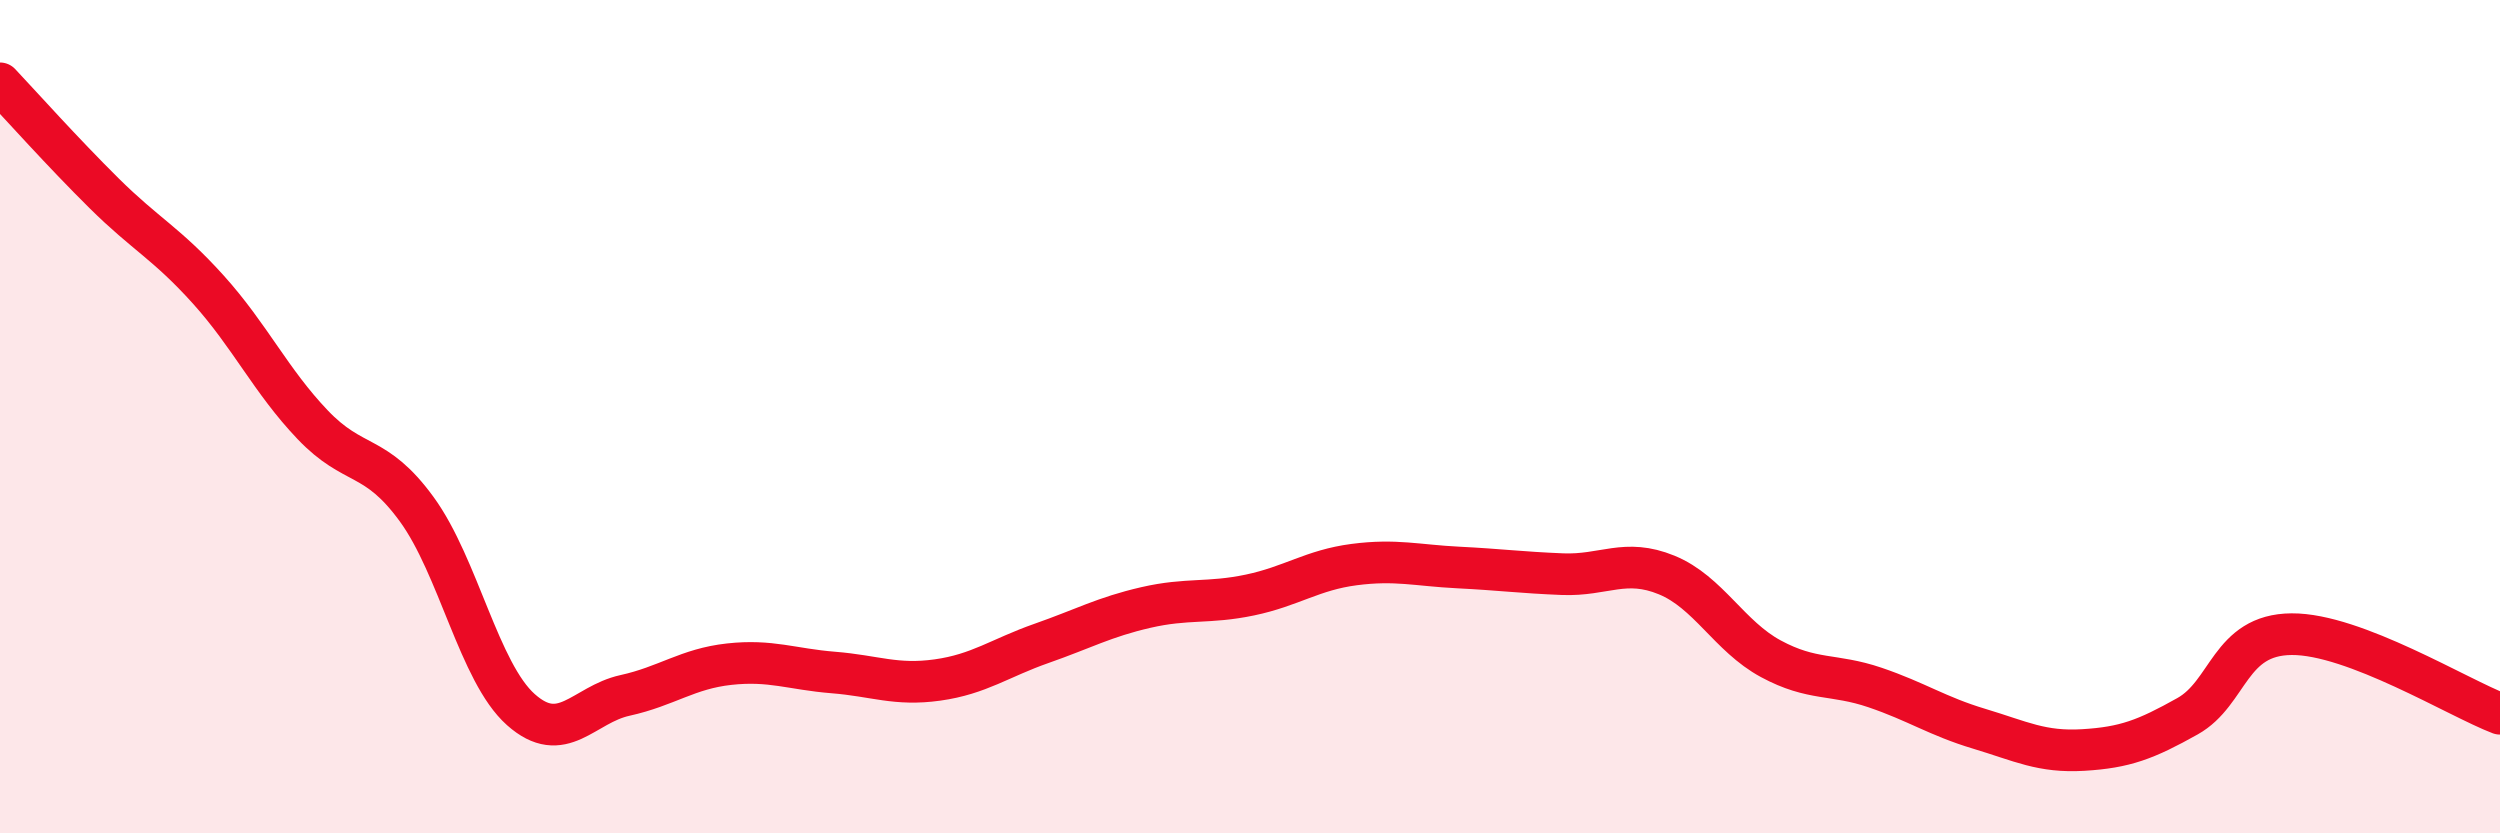 
    <svg width="60" height="20" viewBox="0 0 60 20" xmlns="http://www.w3.org/2000/svg">
      <path
        d="M 0,2 C 0.5,2.53 1.5,3.65 2.5,4.64 C 3.5,5.63 4,5.84 5,6.95 C 6,8.06 6.5,9.14 7.5,10.19 C 8.5,11.24 9,10.85 10,12.22 C 11,13.59 11.5,16.14 12.5,17.03 C 13.5,17.92 14,16.91 15,16.69 C 16,16.47 16.5,16.05 17.5,15.94 C 18.5,15.83 19,16.06 20,16.14 C 21,16.22 21.5,16.46 22.5,16.32 C 23.5,16.18 24,15.79 25,15.44 C 26,15.09 26.5,14.81 27.5,14.58 C 28.5,14.35 29,14.49 30,14.28 C 31,14.07 31.5,13.68 32.5,13.55 C 33.5,13.42 34,13.57 35,13.62 C 36,13.67 36.5,13.74 37.5,13.78 C 38.5,13.82 39,13.39 40,13.8 C 41,14.21 41.5,15.27 42.5,15.81 C 43.5,16.35 44,16.16 45,16.5 C 46,16.84 46.5,17.19 47.5,17.49 C 48.5,17.79 49,18.06 50,18 C 51,17.94 51.5,17.75 52.5,17.19 C 53.5,16.63 53.5,15.23 55,15.22 C 56.5,15.21 59,16.75 60,17.13L60 20L0 20Z"
        fill="#EB0A25"
        opacity="0.1"
        stroke-linecap="round"
        stroke-linejoin="round"
      />
      <path
        d="M 0,2 C 0.5,2.53 1.5,3.65 2.5,4.64 C 3.5,5.63 4,5.84 5,6.95 C 6,8.06 6.5,9.14 7.5,10.19 C 8.5,11.24 9,10.85 10,12.22 C 11,13.59 11.5,16.14 12.5,17.03 C 13.5,17.92 14,16.91 15,16.69 C 16,16.47 16.5,16.05 17.5,15.94 C 18.5,15.83 19,16.06 20,16.14 C 21,16.22 21.5,16.46 22.5,16.32 C 23.5,16.18 24,15.79 25,15.44 C 26,15.09 26.5,14.81 27.5,14.58 C 28.5,14.35 29,14.49 30,14.28 C 31,14.07 31.5,13.68 32.5,13.55 C 33.5,13.42 34,13.57 35,13.62 C 36,13.67 36.5,13.74 37.5,13.78 C 38.5,13.82 39,13.39 40,13.8 C 41,14.21 41.5,15.27 42.5,15.81 C 43.5,16.35 44,16.16 45,16.5 C 46,16.84 46.5,17.19 47.5,17.49 C 48.5,17.79 49,18.06 50,18 C 51,17.94 51.5,17.75 52.5,17.19 C 53.5,16.63 53.5,15.23 55,15.22 C 56.5,15.21 59,16.75 60,17.13"
        stroke="#EB0A25"
        stroke-width="1"
        fill="none"
        stroke-linecap="round"
        stroke-linejoin="round"
      />
    </svg>
  